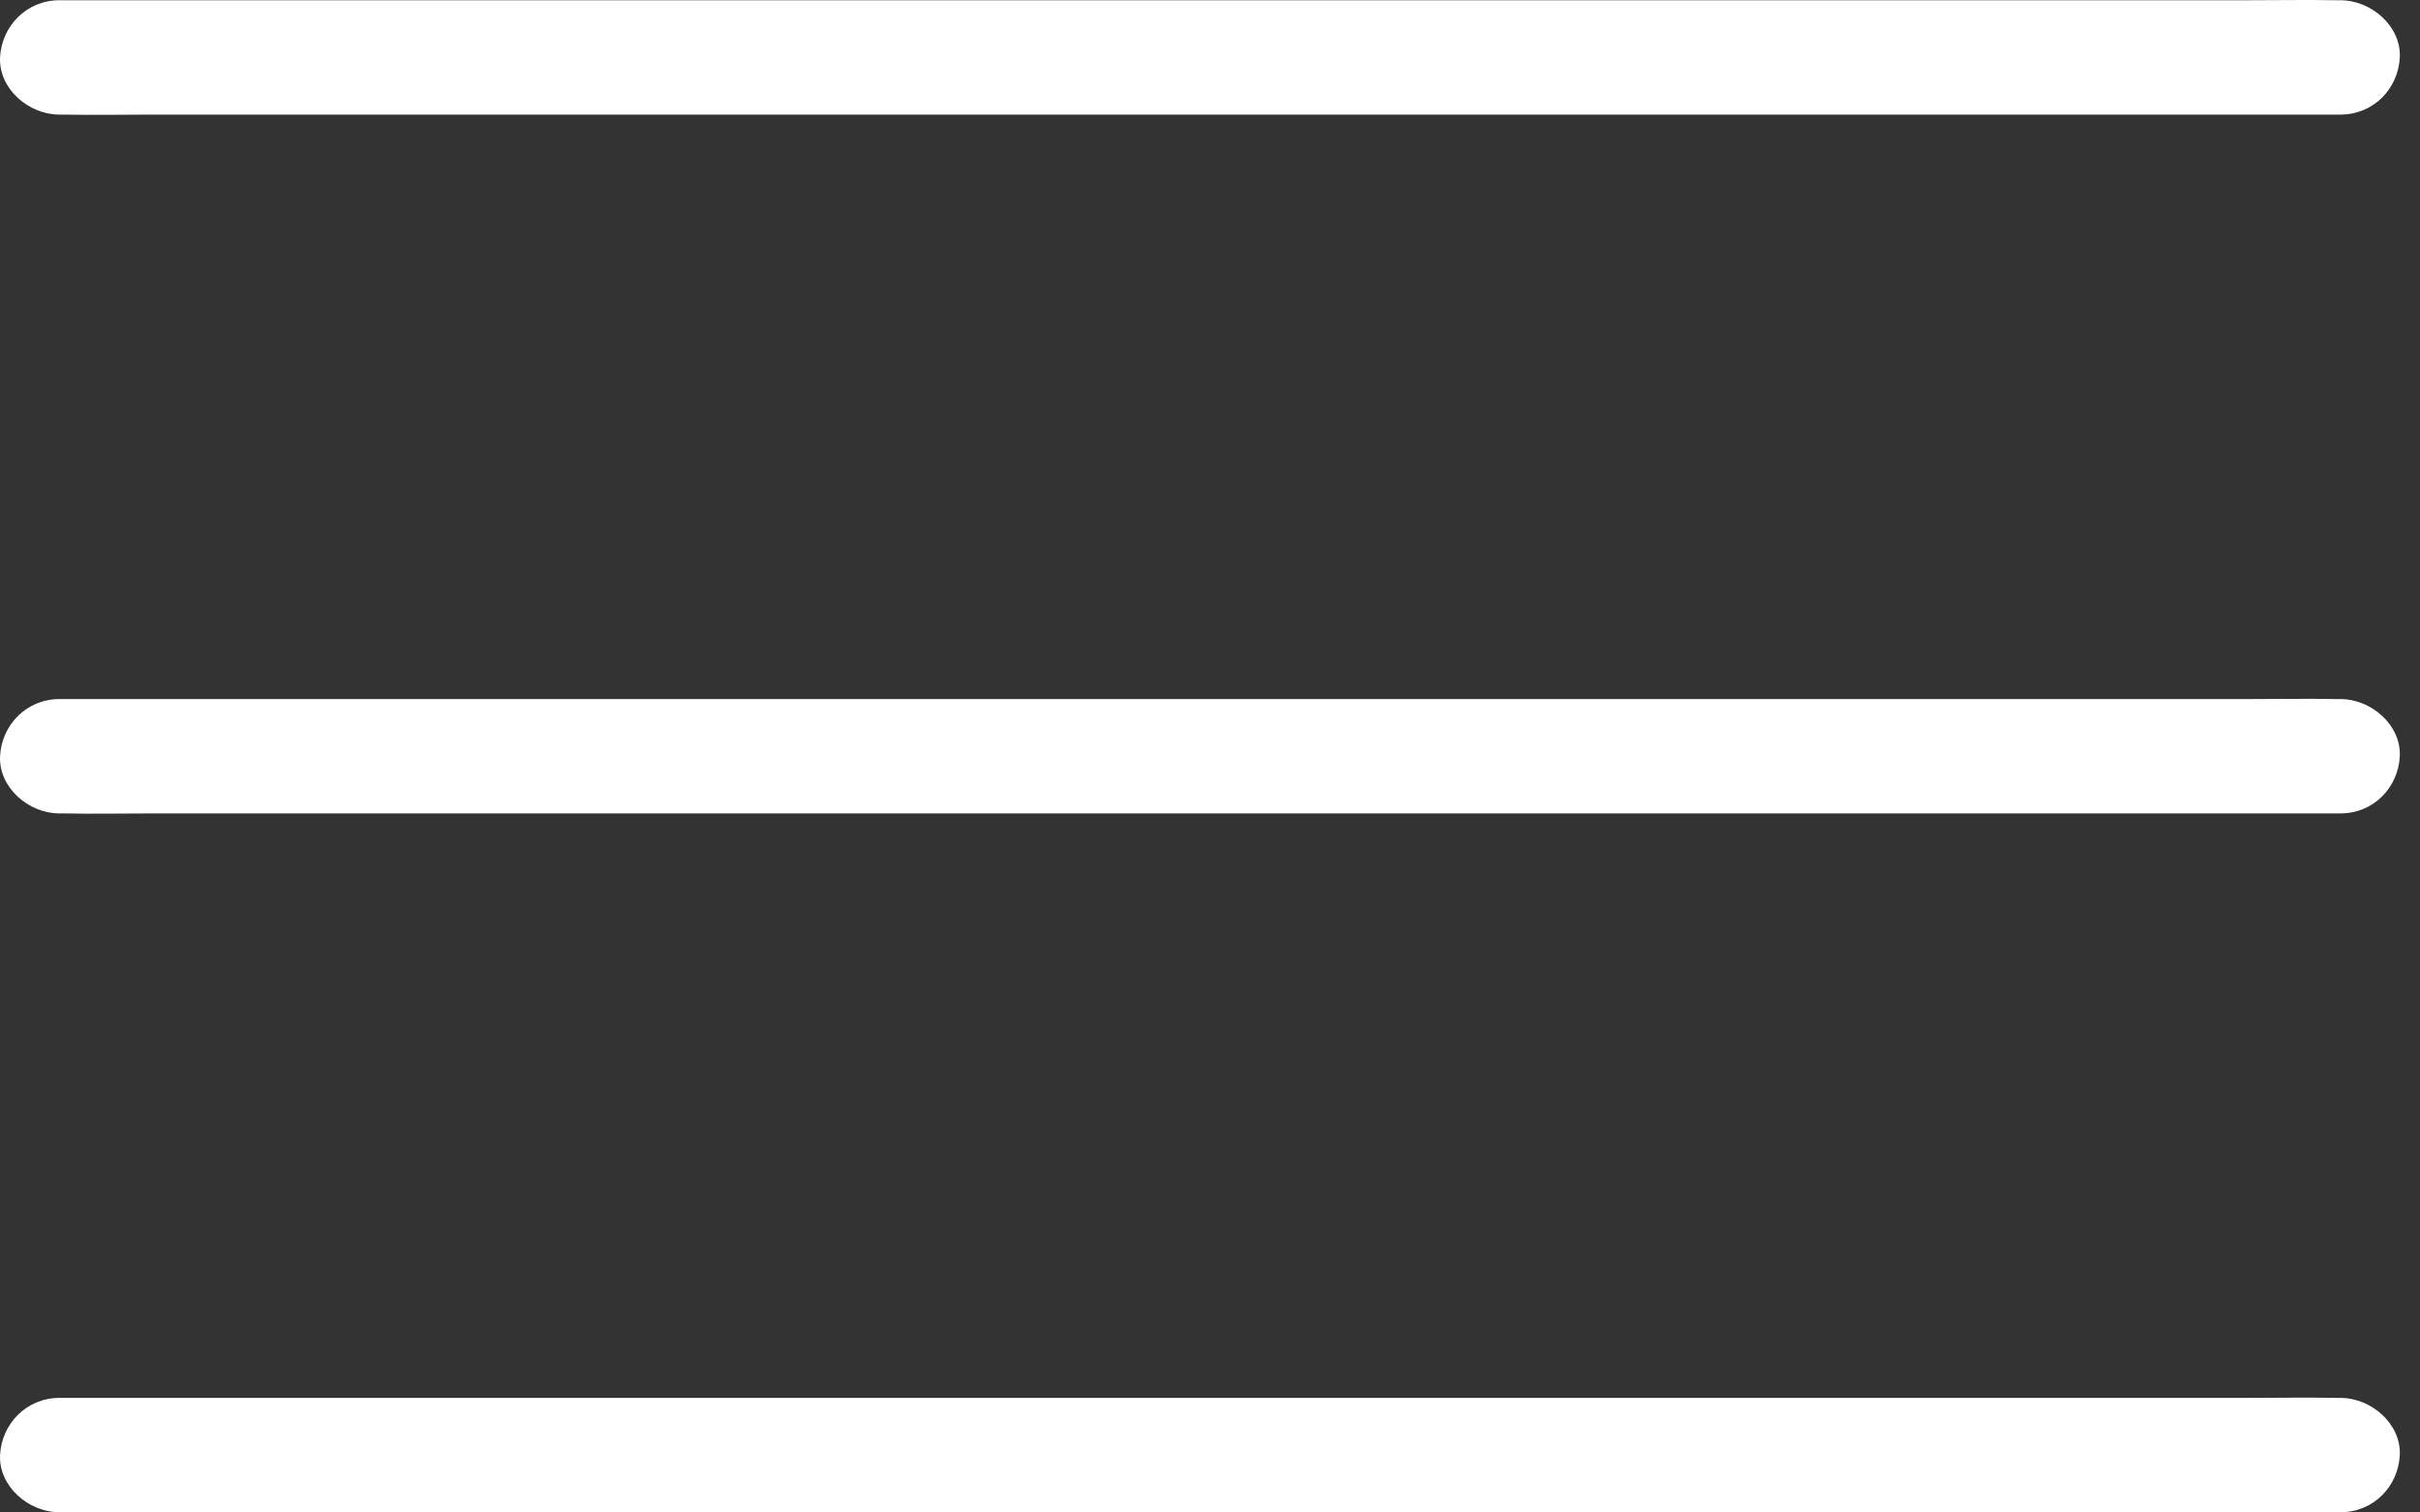<svg width="40" height="25" viewBox="0 0 40 25" fill="none" xmlns="http://www.w3.org/2000/svg">
<rect x="0" y="0" width="40" height="25" fill="#333333" stroke="none"/>
<path d="M38.684 1.894C38.351 1.894 38.012 1.894 37.678 1.894C36.766 1.894 35.853 1.894 34.94 1.894C33.59 1.894 32.236 1.894 30.886 1.894C29.237 1.894 27.588 1.894 25.939 1.894C24.123 1.894 22.312 1.894 20.496 1.894C18.67 1.894 16.849 1.894 15.024 1.894C13.326 1.894 11.623 1.894 9.925 1.894C8.487 1.894 7.053 1.894 5.615 1.894C4.58 1.894 3.549 1.894 2.514 1.894C2.023 1.894 1.532 1.904 1.046 1.894C1.027 1.894 1.002 1.894 0.982 1.894C0.467 1.894 -0.024 1.46 0.001 0.949C0.025 0.439 0.433 0.004 0.982 0.004C1.316 0.004 1.655 0.004 1.989 0.004C2.901 0.004 3.814 0.004 4.727 0.004C6.077 0.004 7.431 0.004 8.781 0.004C10.43 0.004 12.079 0.004 13.728 0.004C15.544 0.004 17.355 0.004 19.171 0.004C20.997 0.004 22.817 0.004 24.643 0.004C26.341 0.004 28.044 0.004 29.742 0.004C31.18 0.004 32.613 0.004 34.051 0.004C35.087 0.004 36.118 0.004 37.153 0.004C37.644 0.004 38.135 -0.005 38.621 0.004C38.64 0.004 38.665 0.004 38.684 0.004C39.2 0.004 39.691 0.439 39.666 0.949C39.641 1.464 39.234 1.894 38.684 1.894Z" fill="white"/>
<path d="M38.684 13.445C38.351 13.445 38.012 13.445 37.678 13.445C36.766 13.445 35.853 13.445 34.94 13.445C33.59 13.445 32.236 13.445 30.886 13.445C29.237 13.445 27.588 13.445 25.939 13.445C24.123 13.445 22.312 13.445 20.496 13.445C18.67 13.445 16.849 13.445 15.024 13.445C13.326 13.445 11.623 13.445 9.925 13.445C8.487 13.445 7.053 13.445 5.615 13.445C4.58 13.445 3.549 13.445 2.514 13.445C2.023 13.445 1.532 13.455 1.046 13.445C1.027 13.445 1.002 13.445 0.982 13.445C0.467 13.445 -0.024 13.011 0.001 12.5C0.025 11.99 0.433 11.555 0.982 11.555C1.316 11.555 1.655 11.555 1.989 11.555C2.901 11.555 3.814 11.555 4.727 11.555C6.077 11.555 7.431 11.555 8.781 11.555C10.43 11.555 12.079 11.555 13.728 11.555C15.544 11.555 17.355 11.555 19.171 11.555C20.997 11.555 22.817 11.555 24.643 11.555C26.341 11.555 28.044 11.555 29.742 11.555C31.18 11.555 32.613 11.555 34.051 11.555C35.087 11.555 36.118 11.555 37.153 11.555C37.644 11.555 38.135 11.546 38.621 11.555C38.64 11.555 38.665 11.555 38.684 11.555C39.2 11.555 39.691 11.99 39.666 12.5C39.641 13.015 39.234 13.445 38.684 13.445Z" fill="white"/>
<path d="M38.684 24.996C38.351 24.996 38.012 24.996 37.678 24.996C36.766 24.996 35.853 24.996 34.94 24.996C33.59 24.996 32.236 24.996 30.886 24.996C29.237 24.996 27.588 24.996 25.939 24.996C24.123 24.996 22.312 24.996 20.496 24.996C18.67 24.996 16.849 24.996 15.024 24.996C13.326 24.996 11.623 24.996 9.925 24.996C8.487 24.996 7.053 24.996 5.615 24.996C4.58 24.996 3.549 24.996 2.514 24.996C2.023 24.996 1.532 25.006 1.046 24.996C1.027 24.996 1.002 24.996 0.982 24.996C0.467 24.996 -0.024 24.561 0.001 24.051C0.025 23.541 0.433 23.106 0.982 23.106C1.316 23.106 1.655 23.106 1.989 23.106C2.901 23.106 3.814 23.106 4.727 23.106C6.077 23.106 7.431 23.106 8.781 23.106C10.43 23.106 12.079 23.106 13.728 23.106C15.544 23.106 17.355 23.106 19.171 23.106C20.997 23.106 22.817 23.106 24.643 23.106C26.341 23.106 28.044 23.106 29.742 23.106C31.18 23.106 32.613 23.106 34.051 23.106C35.087 23.106 36.118 23.106 37.153 23.106C37.644 23.106 38.135 23.096 38.621 23.106C38.64 23.106 38.665 23.106 38.684 23.106C39.2 23.106 39.691 23.541 39.666 24.051C39.641 24.566 39.234 24.996 38.684 24.996Z" fill="white"/>
</svg>
